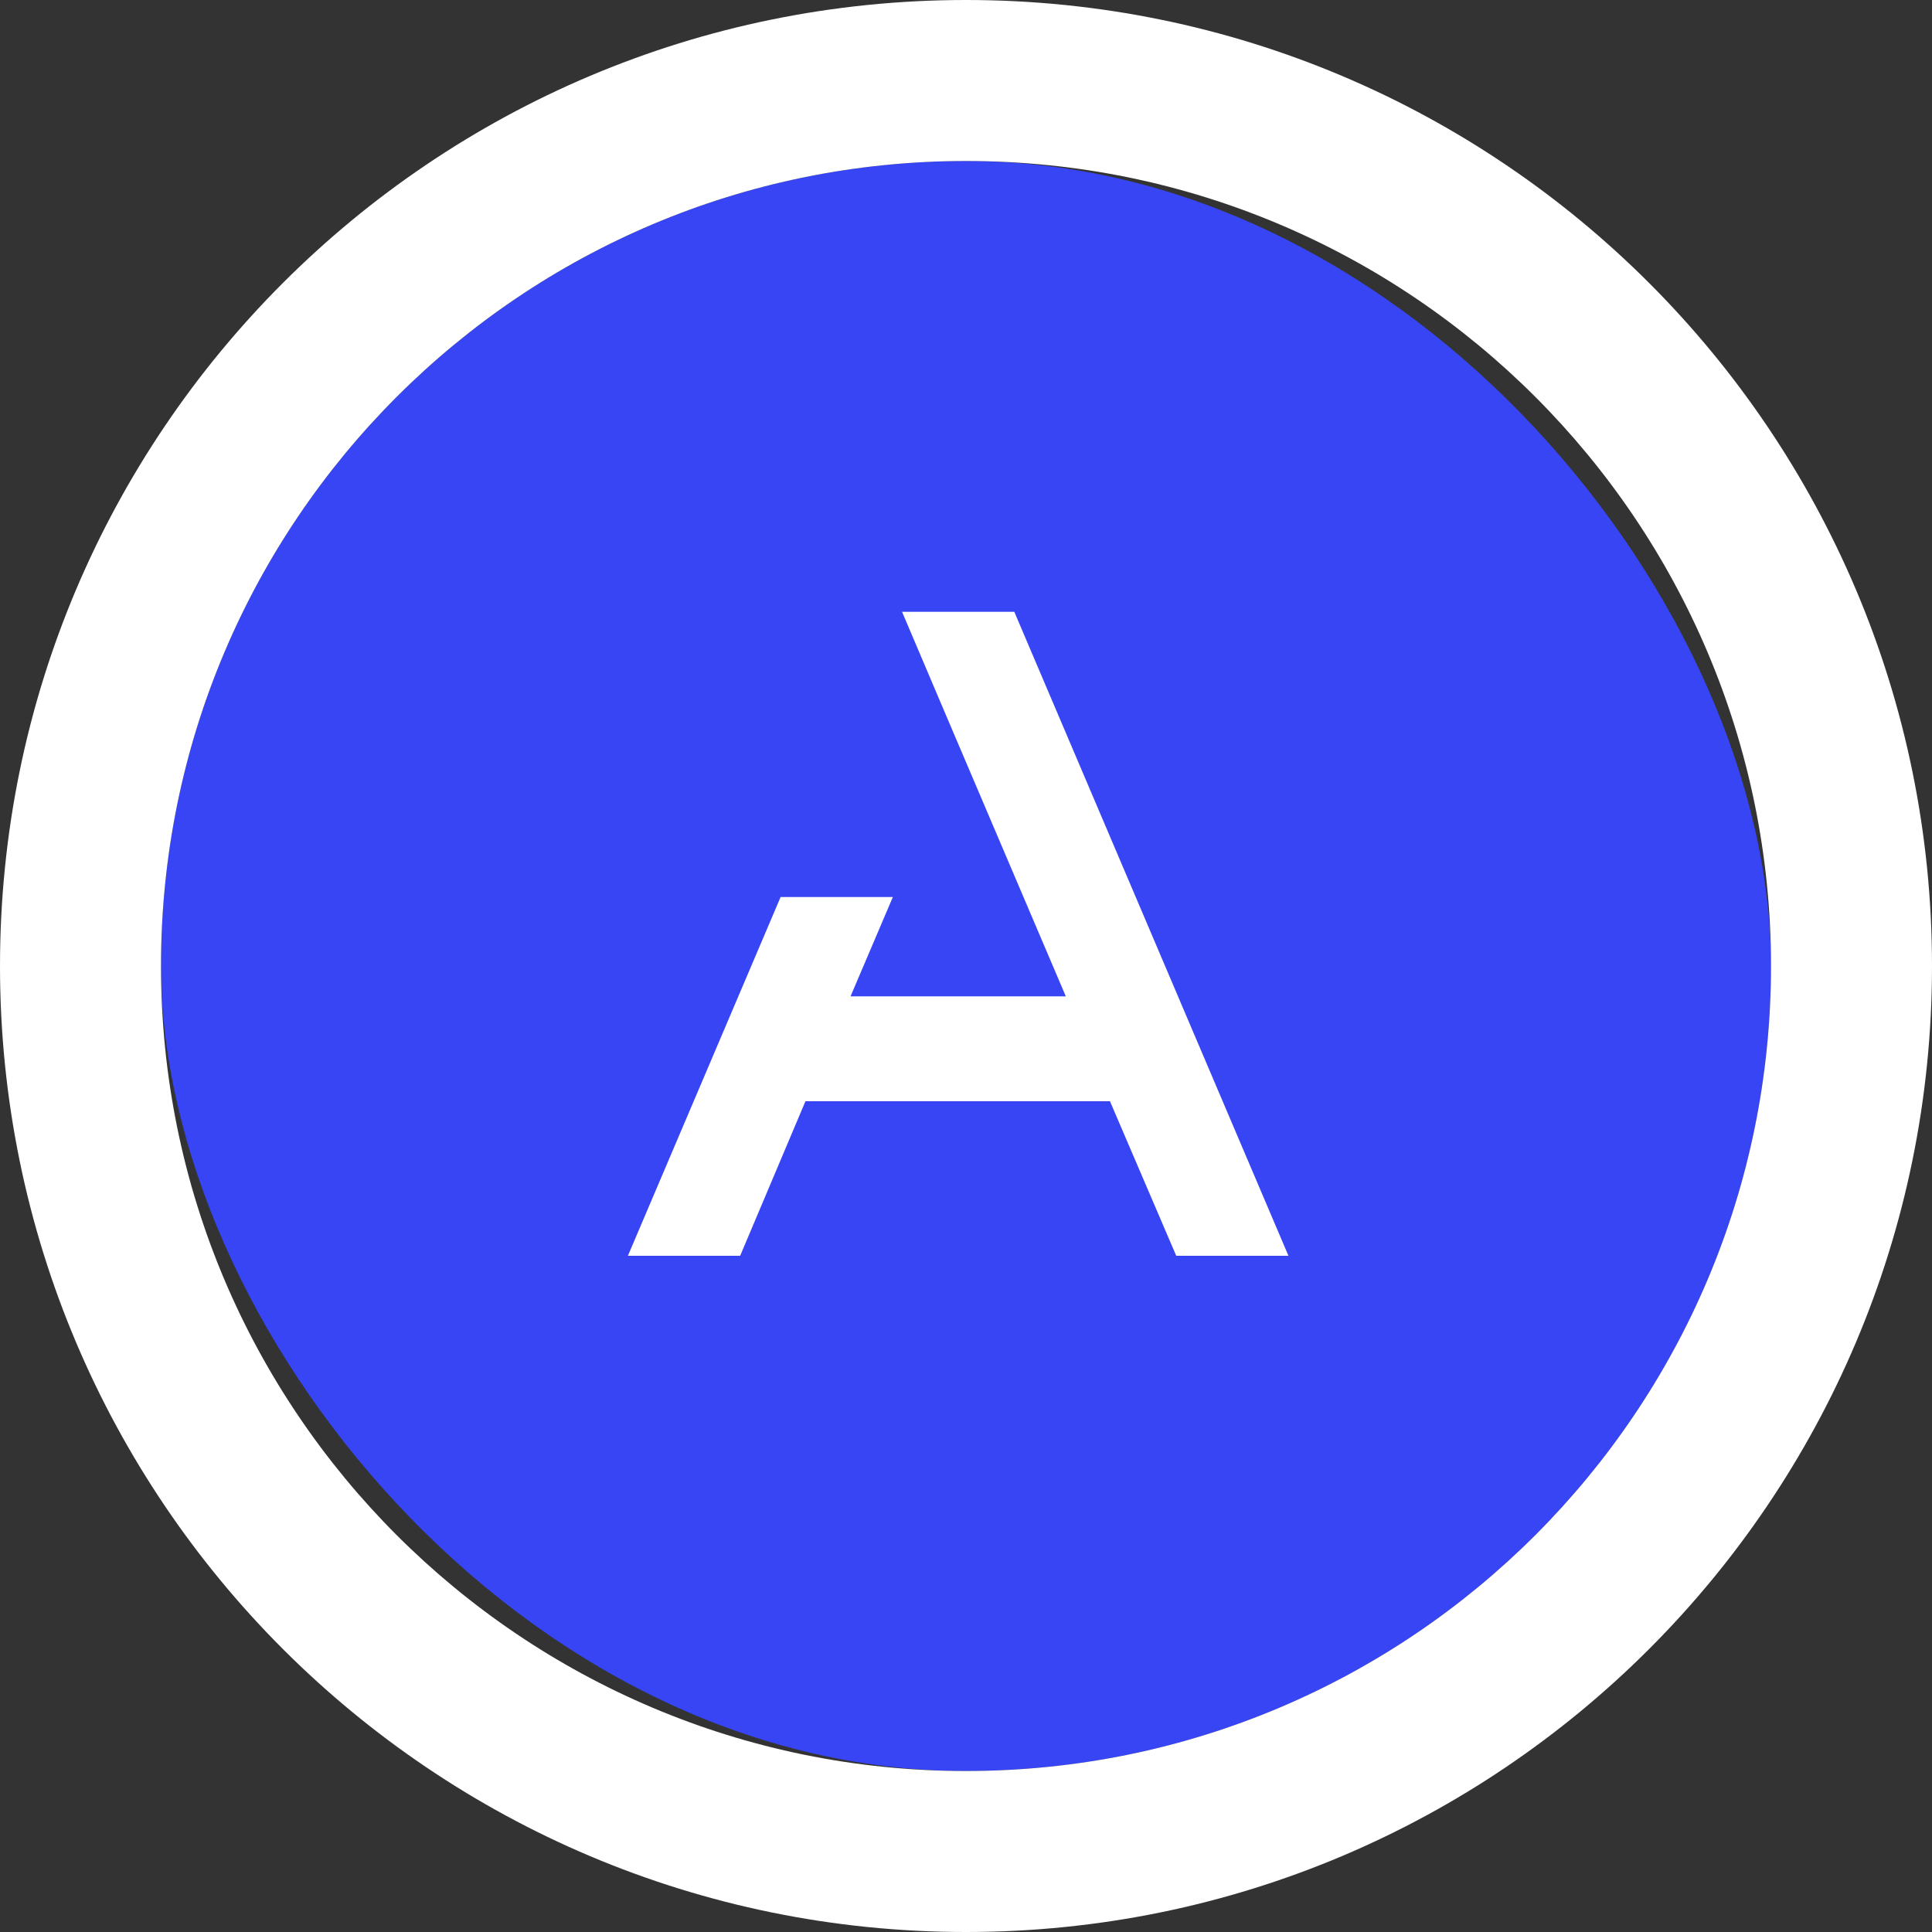 <svg width="60" height="60" viewBox="0 0 60 60" xmlns="http://www.w3.org/2000/svg">
    <rect x="0" y="0" width="60" height="60" fill="#333333" stroke="none"/>
    <g fill="none" fill-rule="evenodd">
        <rect fill="#3845F4" x="5" y="5" width="50" height="50" rx="25"/>
        <path d="M30 0c16.569 0 30 13.431 30 30 0 16.569-13.431 30-30 30C13.431 60 0 46.569 0 30 0 13.431 13.431 0 30 0zm0 5C16.193 5 5 16.193 5 30s11.193 25 25 25 25-11.193 25-25S43.807 5 30 5z" fill="#FFF" fill-rule="nonzero"/>
        <path d="m36.529 39-2.058-4.8h-9.457L22.986 39H19.5l4.743-11.143h3.486l-1.315 3.086H33.1C29.9 23.438 28.205 19.457 28.014 19H31.5l8.514 20H36.53z" fill="#FFF"/>
    </g>
</svg>

